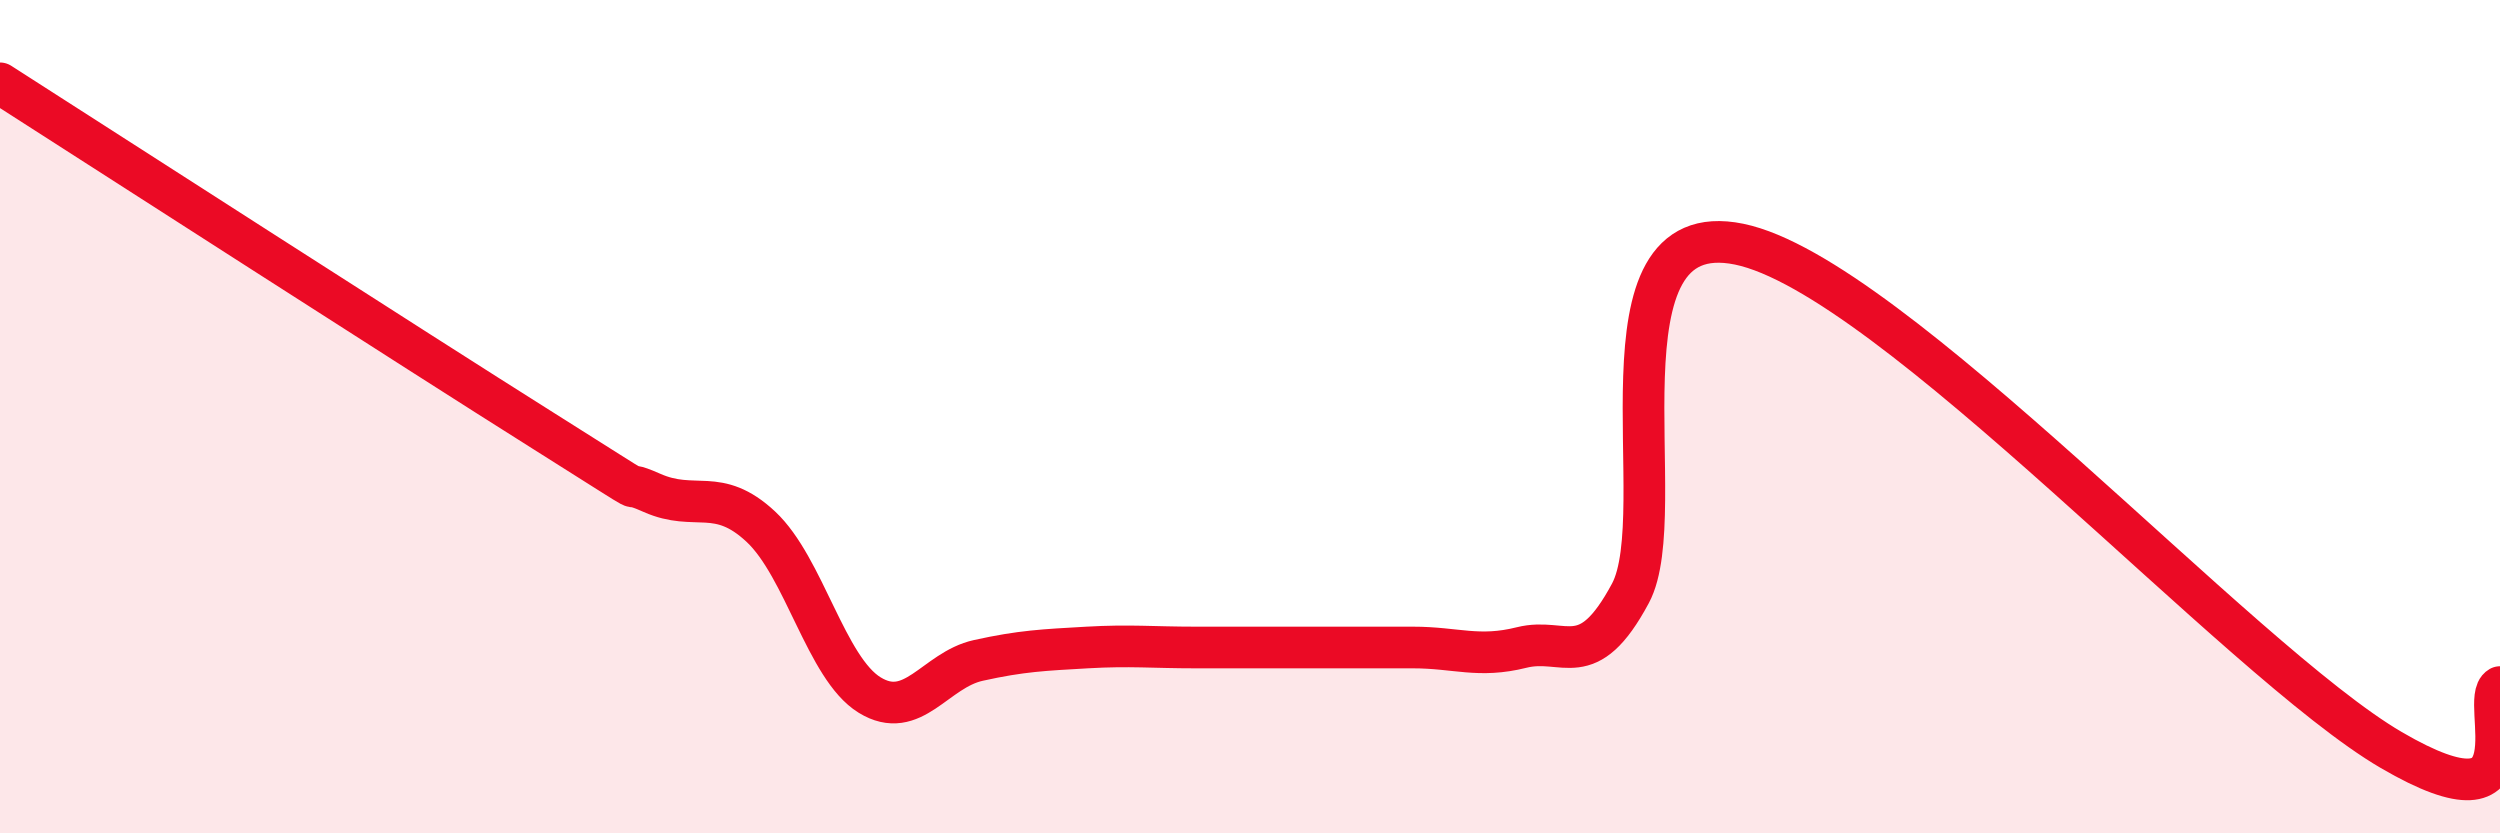 
    <svg width="60" height="20" viewBox="0 0 60 20" xmlns="http://www.w3.org/2000/svg">
      <path
        d="M 0,2 C 2.61,3.67 9.91,8.37 13.04,10.34 C 16.17,12.31 14.61,11.37 15.65,11.83 C 16.69,12.29 17.22,11.67 18.26,12.64 C 19.3,13.61 19.83,16.04 20.87,16.68 C 21.91,17.32 22.44,16.08 23.48,15.85 C 24.52,15.62 25.05,15.6 26.09,15.54 C 27.13,15.48 27.66,15.54 28.7,15.54 C 29.74,15.54 30.26,15.54 31.3,15.54 C 32.34,15.54 32.87,15.54 33.91,15.54 C 34.95,15.54 35.48,15.8 36.52,15.54 C 37.56,15.28 38.09,16.18 39.13,14.24 C 40.17,12.3 38.09,5.11 41.74,5.86 C 45.39,6.61 53.74,15.87 57.39,18 C 61.04,20.13 59.48,16.79 60,16.49L60 20L0 20Z"
        fill="#EB0A25"
        opacity="0.1"
        stroke-linecap="round"
        stroke-linejoin="round"
      />
      <path
        d="M 0,2 C 2.61,3.67 9.91,8.37 13.04,10.34 C 16.17,12.31 14.61,11.37 15.65,11.83 C 16.69,12.29 17.22,11.67 18.26,12.64 C 19.3,13.61 19.83,16.04 20.87,16.68 C 21.91,17.32 22.44,16.08 23.48,15.85 C 24.52,15.62 25.05,15.6 26.09,15.54 C 27.13,15.48 27.66,15.54 28.7,15.54 C 29.74,15.54 30.26,15.54 31.3,15.54 C 32.34,15.54 32.87,15.54 33.91,15.54 C 34.95,15.54 35.48,15.8 36.52,15.54 C 37.56,15.28 38.09,16.18 39.13,14.24 C 40.17,12.3 38.09,5.11 41.74,5.86 C 45.39,6.61 53.74,15.87 57.39,18 C 61.04,20.13 59.48,16.79 60,16.49"
        stroke="#EB0A25"
        stroke-width="1"
        fill="none"
        stroke-linecap="round"
        stroke-linejoin="round"
      />
    </svg>
  